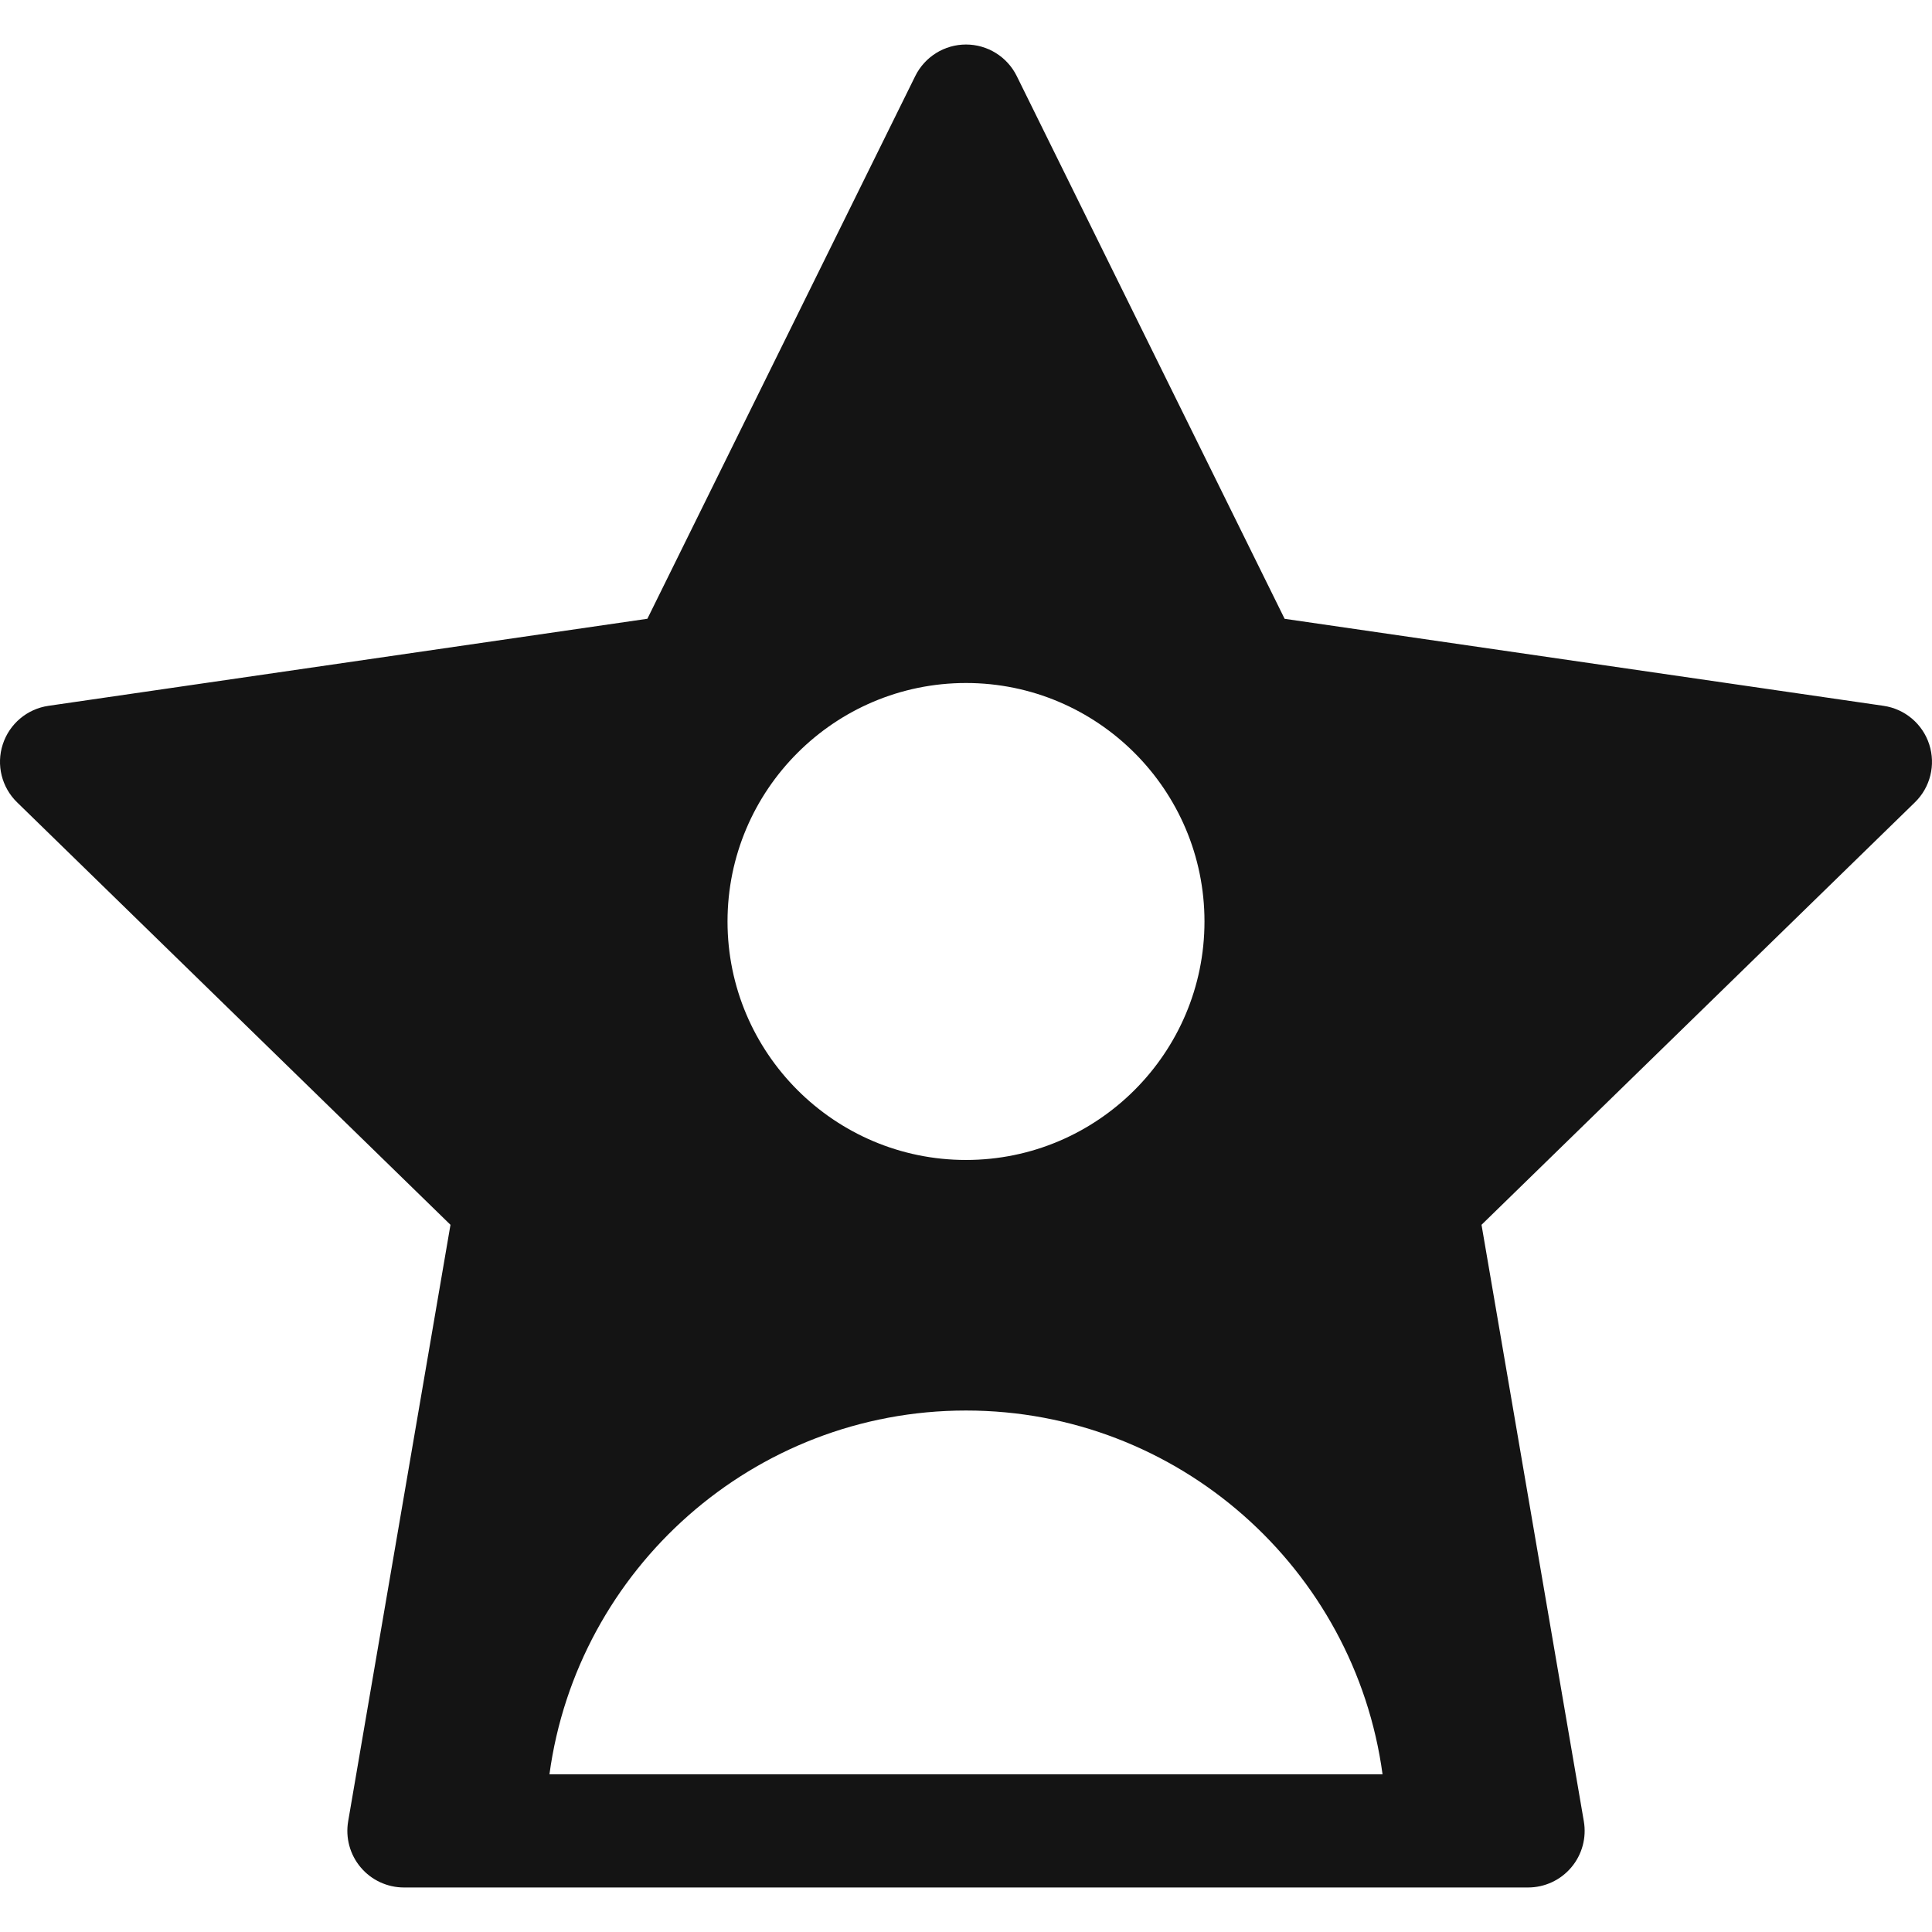 <svg width="48" height="48" viewBox="0 0 48 48" fill="none" xmlns="http://www.w3.org/2000/svg">
<g clip-path="url(#clip0_1193_11949)">
    <path d="M47.931 18.493C47.766 17.984 47.326 17.613 46.796 17.536L31.916 15.374L25.261 1.89C25.024 1.41 24.535 1.106 24 1.106C23.465 1.106 22.976 1.41 22.739 1.89L16.084 15.373L1.204 17.536C0.674 17.613 0.234 17.984 0.069 18.493C-0.097 19.002 0.041 19.561 0.425 19.934L11.192 30.43L8.65 45.25C8.58 45.659 8.694 46.078 8.961 46.394C9.228 46.711 9.622 46.894 10.036 46.894H37.964C38.378 46.894 38.772 46.711 39.039 46.394C39.306 46.078 39.42 45.659 39.35 45.25L36.808 30.43L47.575 19.934C47.959 19.561 48.096 19.002 47.931 18.493ZM24 16.969C27.267 16.969 29.925 19.627 29.925 22.894C29.925 26.161 27.267 28.819 24 28.819C20.733 28.819 18.075 26.161 18.075 22.894C18.075 19.627 20.733 16.969 24 16.969ZM13.651 44.082C14.34 38.986 18.718 35.044 24 35.044C29.282 35.044 33.66 38.986 34.349 44.082H13.651Z" fill="#141414"/>
</g>
<defs>
    <clipPath id="clip0_1193_11949">
        <rect width="48" height="48" fill="white"/>
    </clipPath>
</defs>
</svg>
